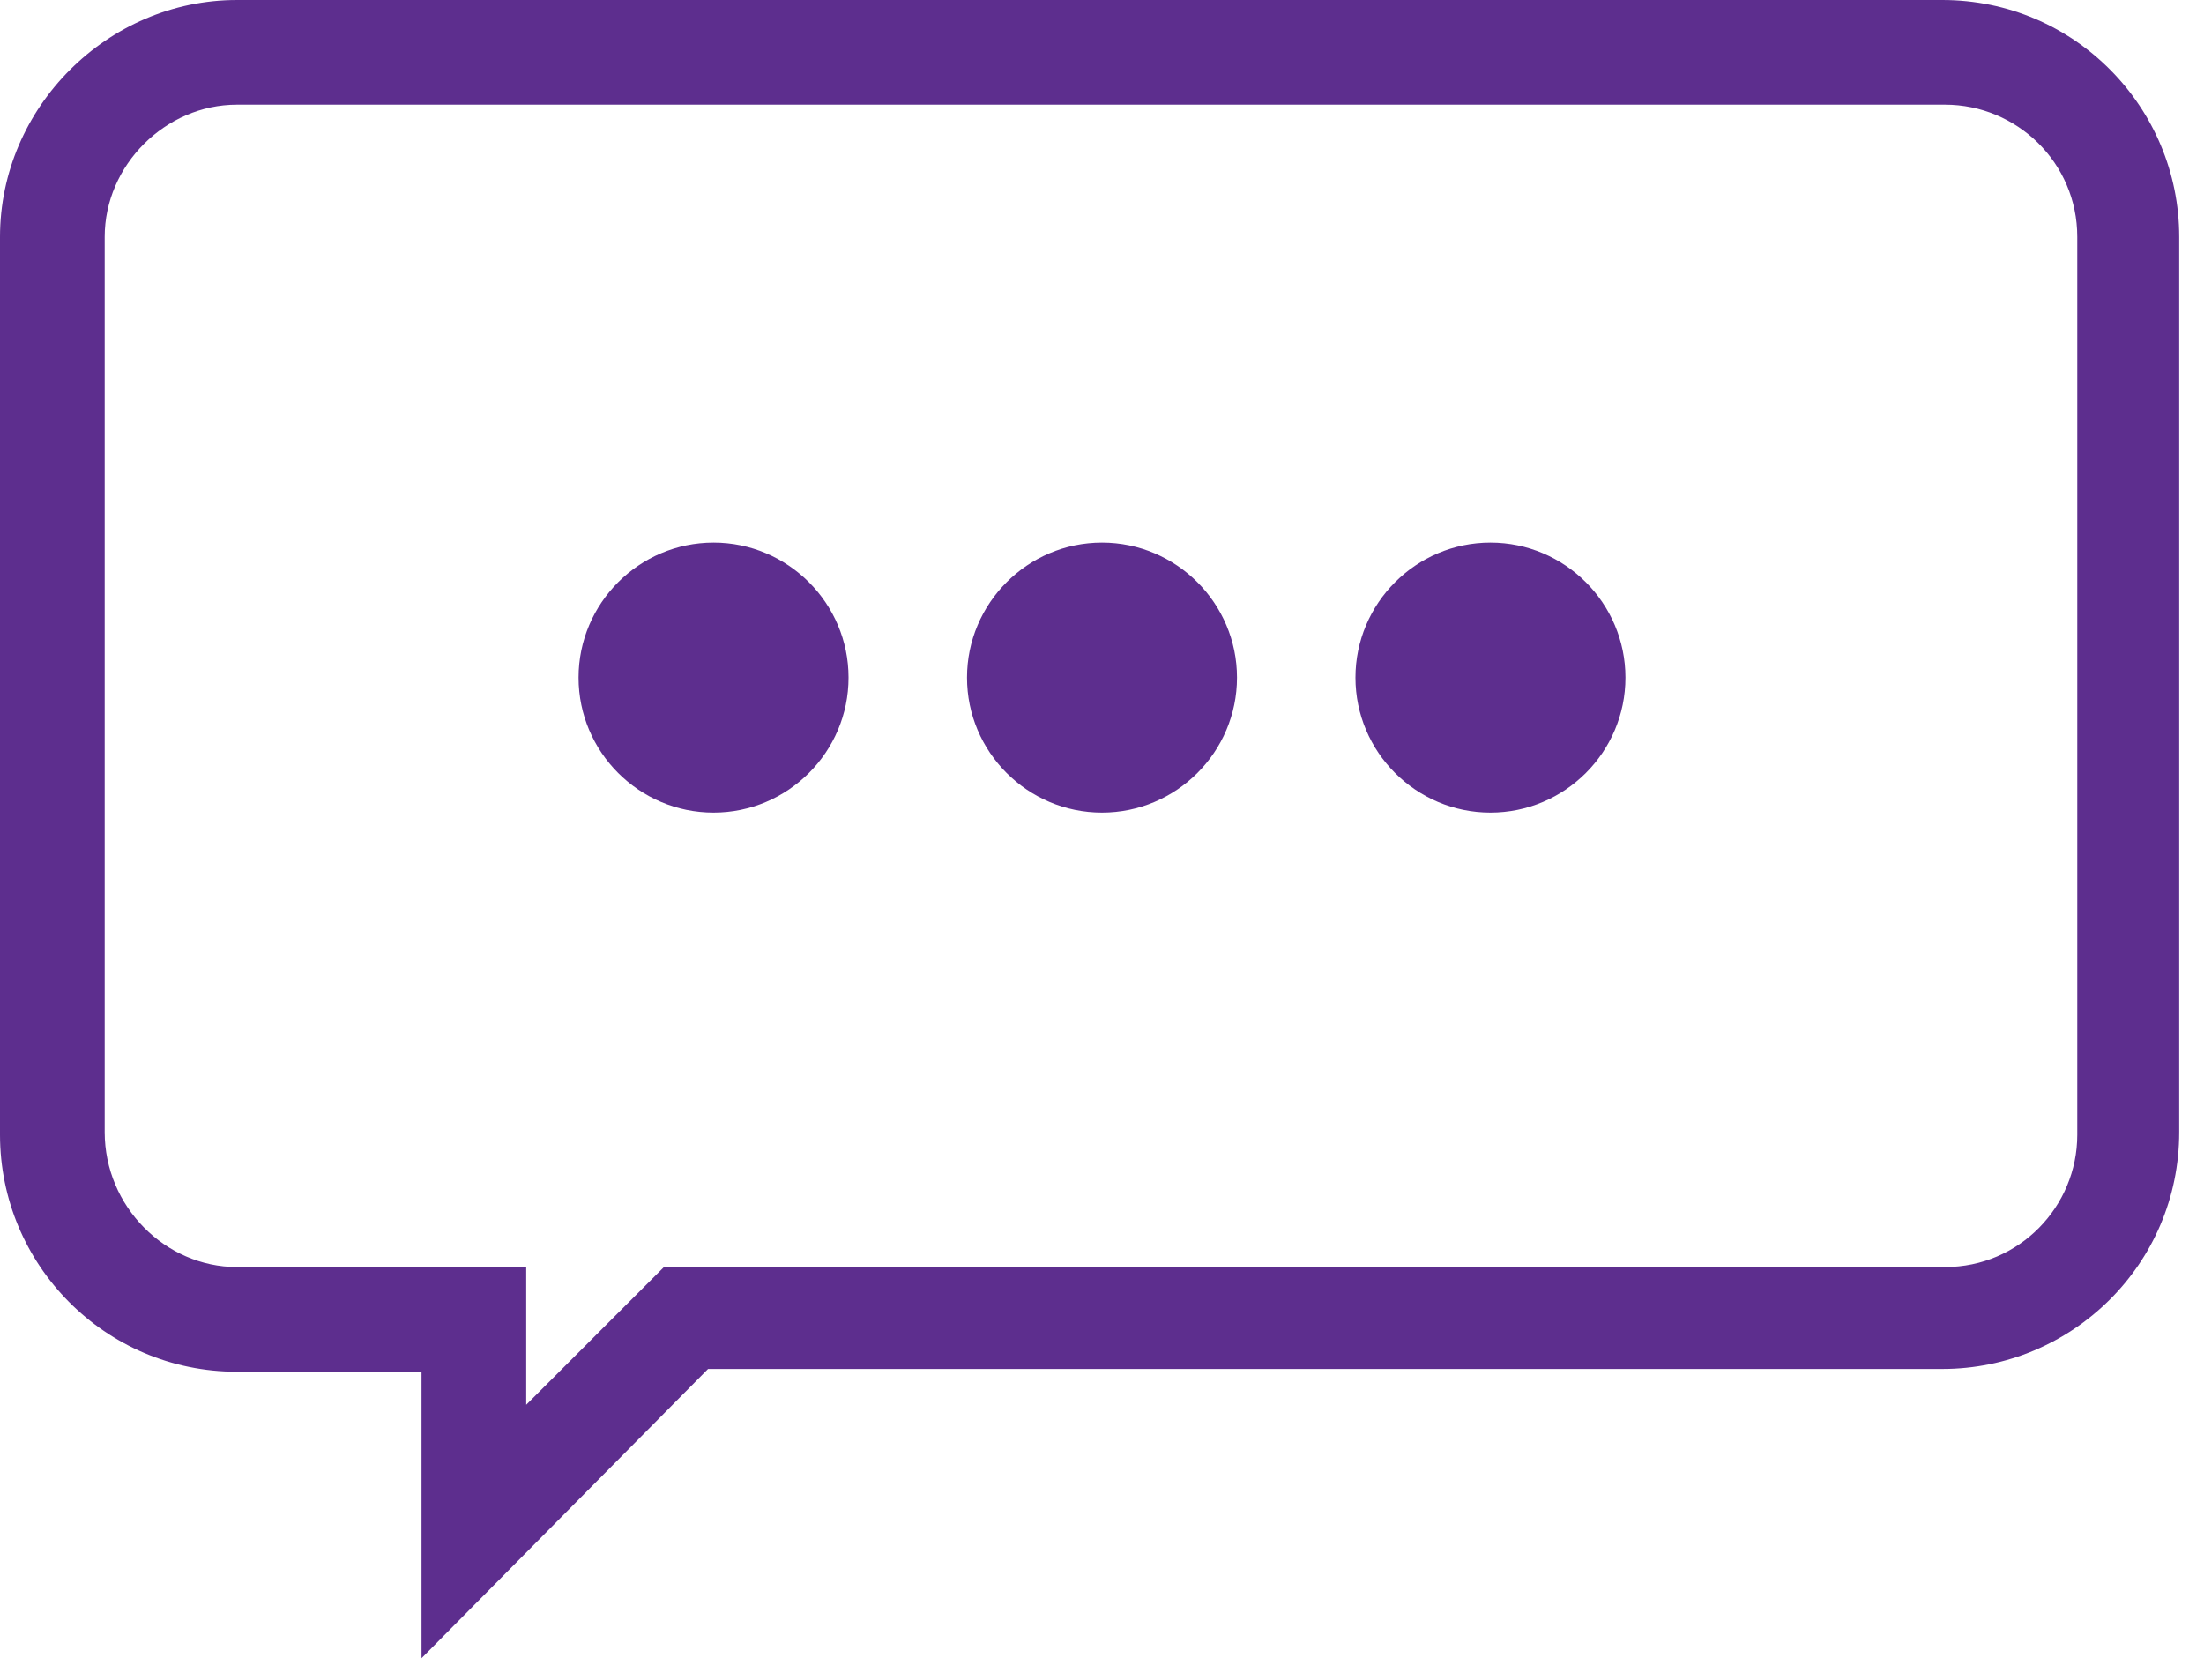 <svg width="80" height="61" viewBox="0 0 80 61" fill="none" xmlns="http://www.w3.org/2000/svg">
<g clip-path="url(#clip0)">
<path d="M15.3 60.2V49.8H8.6C3.8 49.8 0 45.9 0 41.2V8.6C0 3.9 3.9 0 8.6 0H70.5C75.3 0 79.1 3.9 79.1 8.6V41.1C79.1 45.9 75.2 49.7 70.5 49.7H25.7L15.3 60.2ZM8.6 3.8C6 3.8 3.8 6 3.8 8.6V41.1C3.8 43.8 6 46 8.6 46H19.1V51L24.1 46H70.6C73.3 46 75.4 43.8 75.4 41.2V8.6C75.4 5.9 73.2 3.8 70.6 3.8H8.6Z" fill="#5D2E8E"/>
<path d="M25.9 19.7C28.6 19.7 30.8 21.9 30.8 24.6C30.8 27.3 28.6 29.5 25.9 29.5C23.2 29.5 21 27.3 21 24.6C21 21.9 23.2 19.7 25.9 19.7Z" fill="#5D2E8E"/>
<path d="M40 19.7C42.7 19.7 44.9 21.9 44.9 24.6C44.9 27.3 42.7 29.5 40 29.5C37.3 29.5 35.1 27.3 35.1 24.6C35.1 21.9 37.3 19.7 40 19.7Z" fill="#5D2E8E"/>
<path d="M54.1 19.7C56.8 19.7 59 21.9 59 24.6C59 27.3 56.8 29.5 54.1 29.5C51.4 29.5 49.2 27.3 49.2 24.6C49.2 21.9 51.4 19.7 54.1 19.7Z" fill="#5D2E8E"/>
</g>
<defs>
<clipPath id="clip0">
<rect width="79.2" height="60.2" fill="white"/>
</clipPath>
</defs>
</svg>
